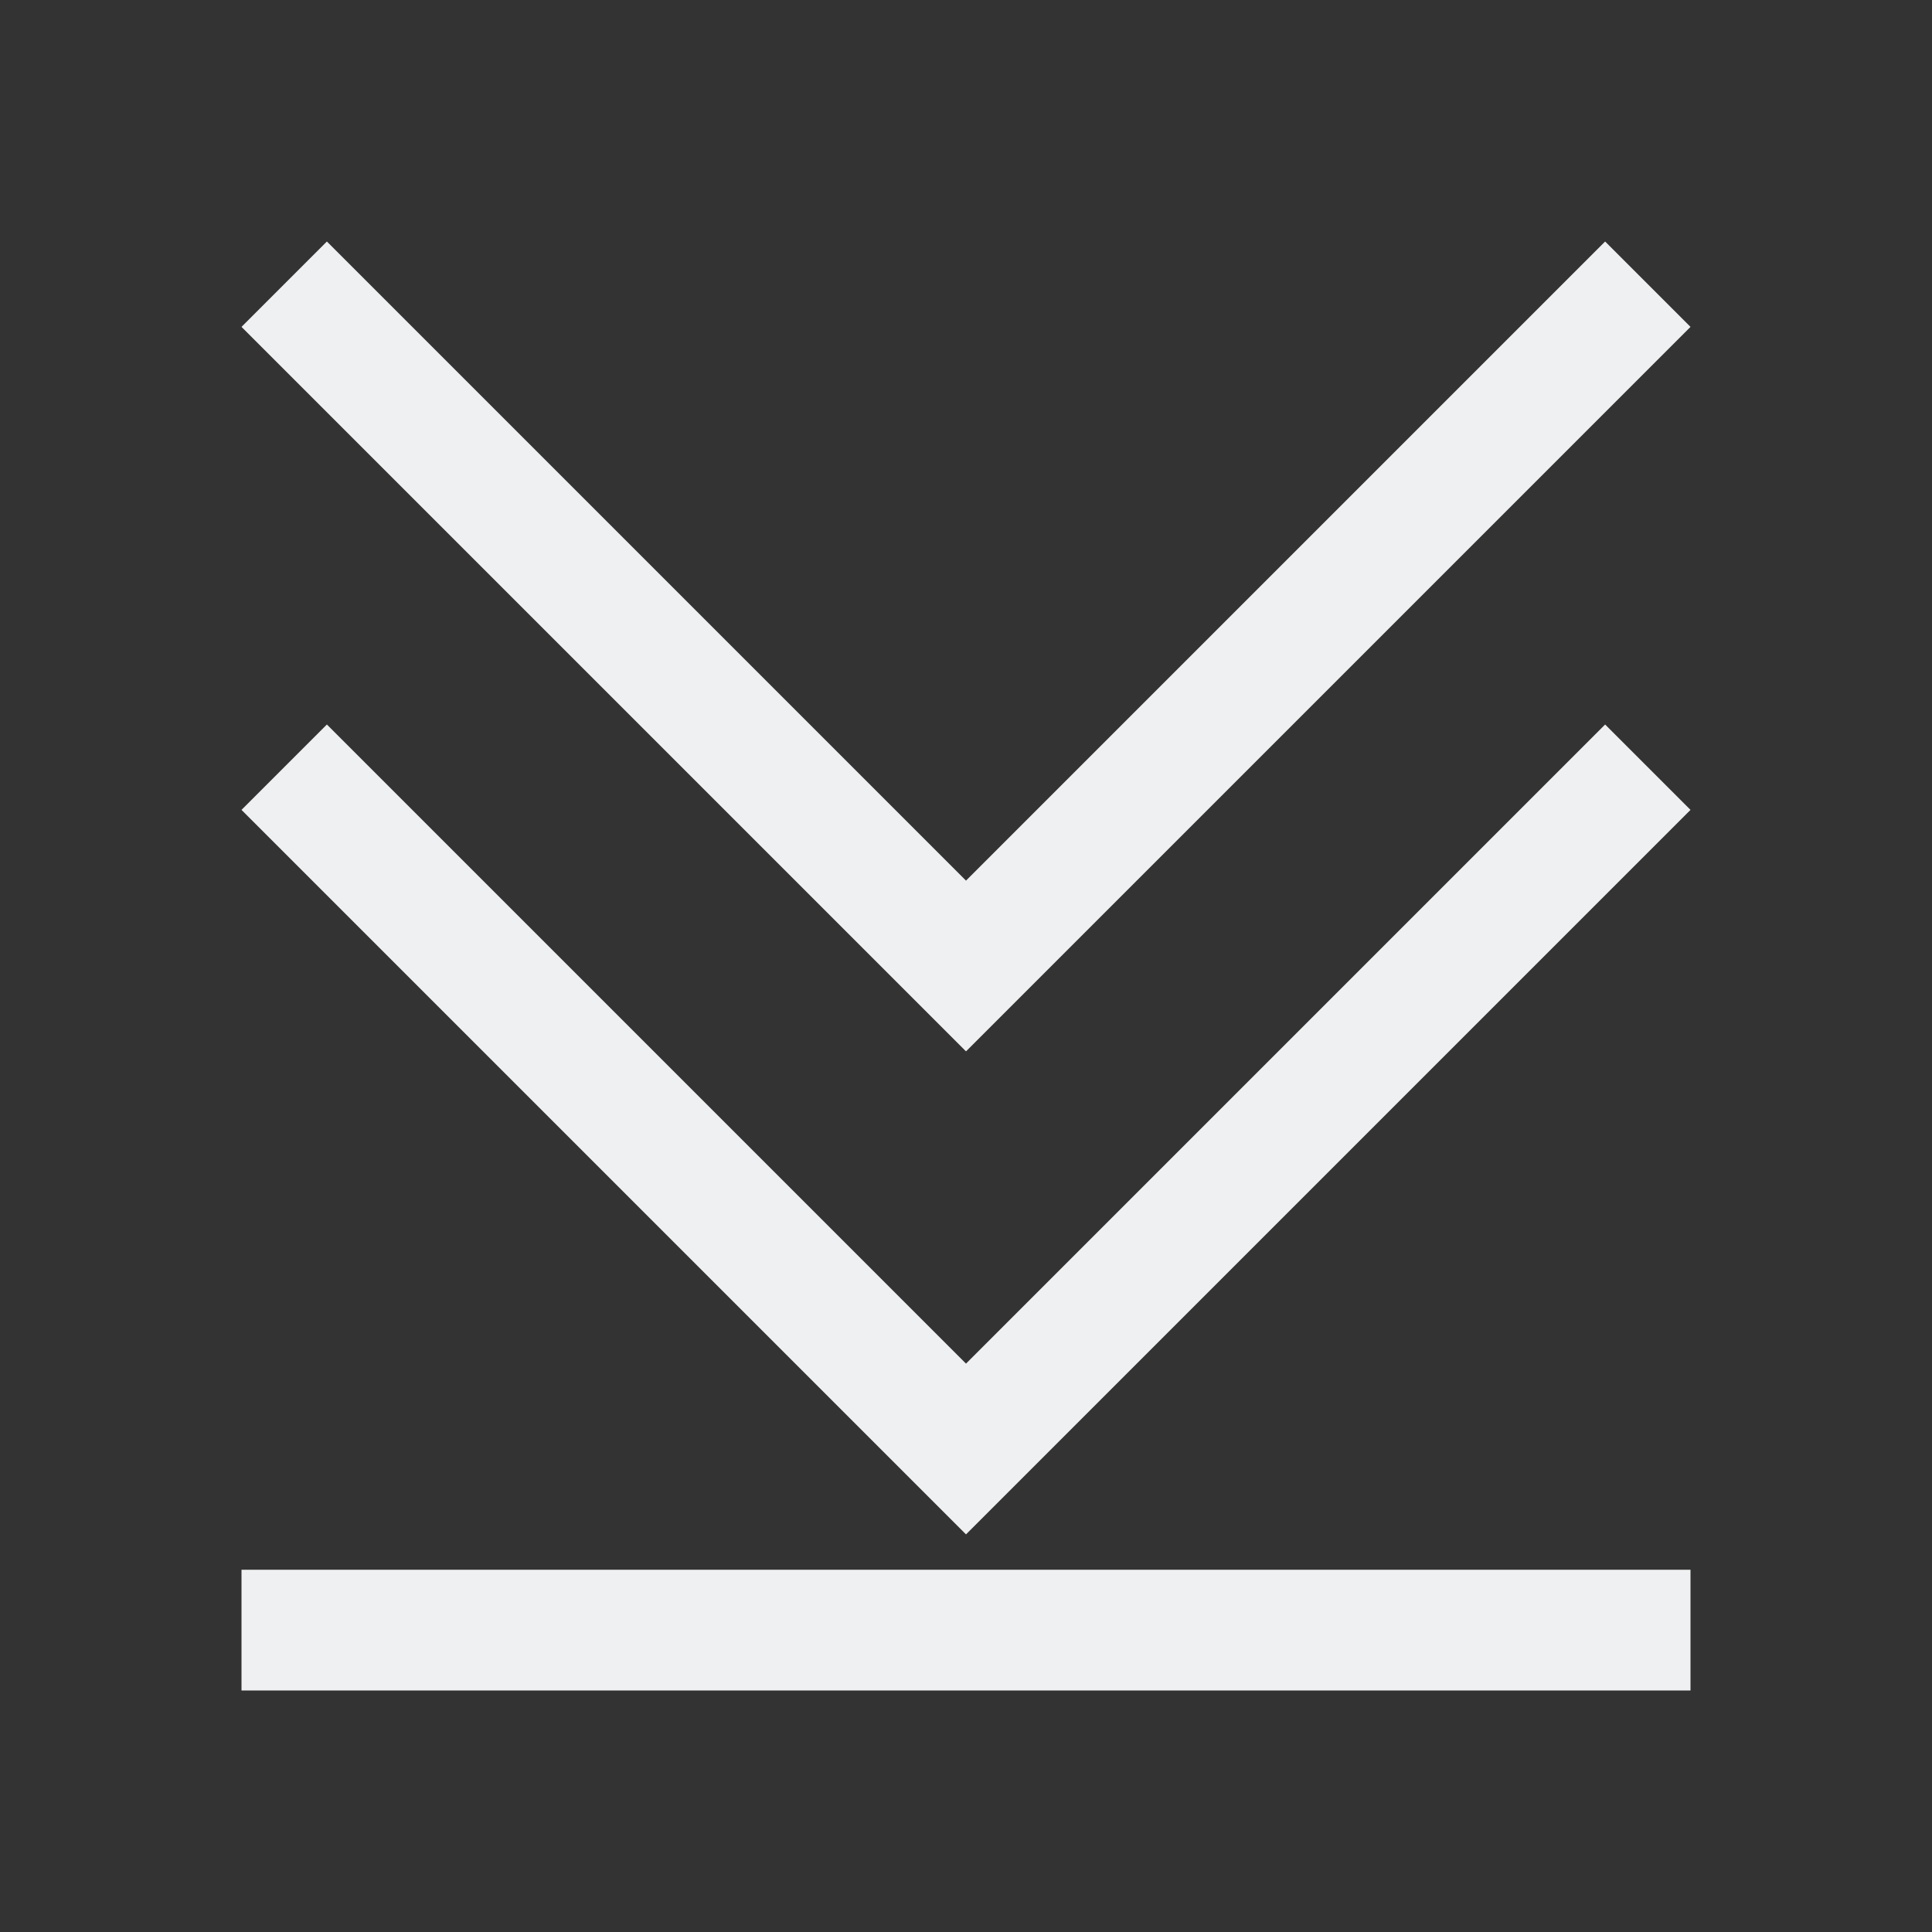 <svg viewBox="0 0 16 16" xmlns="http://www.w3.org/2000/svg">
    <rect x="0" y="0" width="16" height="16" fill="#333333" stroke="none"/>
    <style
        type="text/css"
        id="current-color-scheme">
        .ColorScheme-Text {
            color:#eff0f1;
        }
    </style>
    <g class="ColorScheme-Text" fill="currentColor">
        <path d="M8 8.707l-6-6L2.707 2 8 7.293 13.293 2l.707.707z"/>
        <path d="M8 12.707l-6-6L2.707 6 8 11.293 13.293 6l.707.707z"/>
        <path d="M2 13h12v1H2z"/>
    </g>
</svg>

